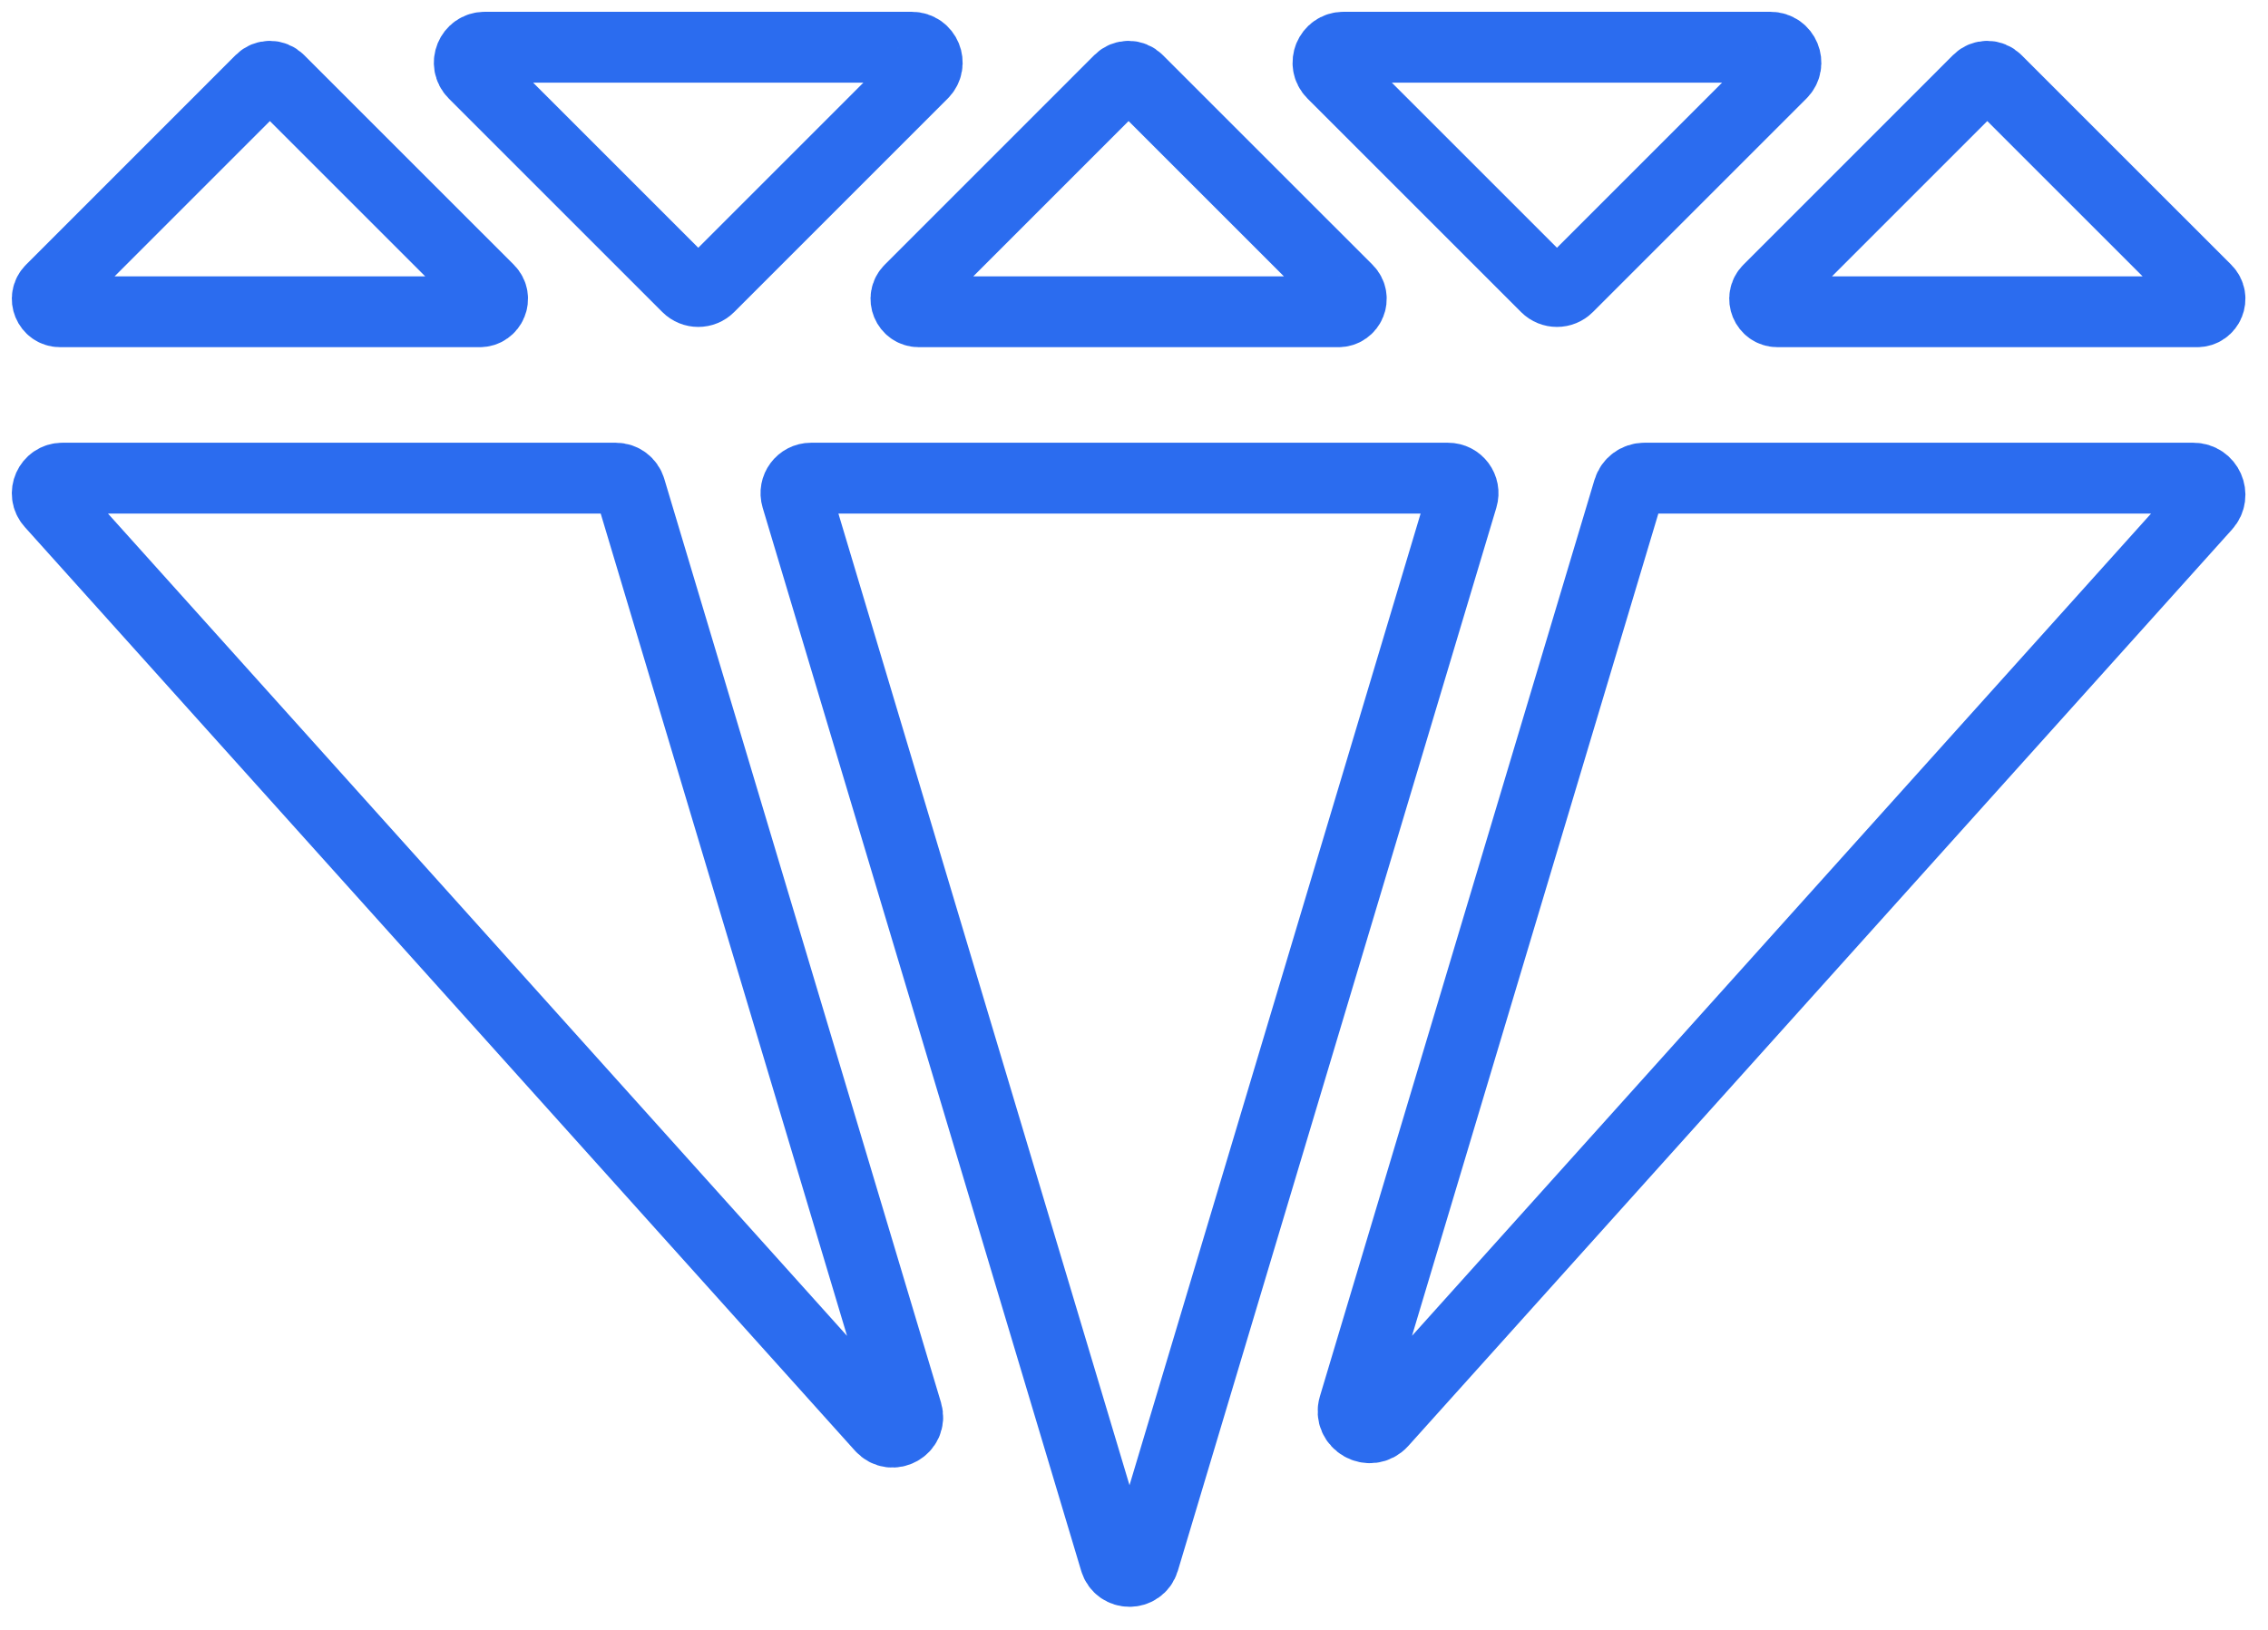 <svg width="96" height="69" viewBox="0 0 96 69" fill="none" xmlns="http://www.w3.org/2000/svg">
<g clip-path="url(#clip0_1026_2756)">
<path d="M2.165 21.309L37.306 60.413C37.762 60.92 38.589 60.456 38.393 59.802L26.68 20.699C26.599 20.428 26.35 20.243 26.067 20.243H2.64C2.087 20.243 1.795 20.898 2.165 21.309Z" stroke="#2B6CEF" stroke-width="3"/>
<path d="M47.81 20.243H34.328C33.902 20.243 33.597 20.654 33.719 21.062L47.201 66.069C47.382 66.674 48.238 66.674 48.419 66.069L61.901 21.062C62.024 20.654 61.718 20.243 61.292 20.243H47.81Z" stroke="#2B6CEF" stroke-width="3"/>
<path d="M2.546 13.198H20.304C20.789 13.198 21.032 12.611 20.689 12.268L11.808 3.389C11.595 3.176 11.25 3.176 11.038 3.389L2.161 12.268C1.817 12.611 2.061 13.198 2.546 13.198Z" stroke="#2B6CEF" stroke-width="3"/>
<path d="M38.893 13.198H56.651C57.136 13.198 57.379 12.611 57.036 12.268L48.155 3.389C47.942 3.176 47.597 3.176 47.385 3.389L38.508 12.268C38.164 12.611 38.408 13.198 38.893 13.198Z" stroke="#2B6CEF" stroke-width="3"/>
<path d="M75.24 13.198H92.998C93.484 13.198 93.727 12.611 93.383 12.268L84.502 3.389C84.29 3.176 83.944 3.176 83.732 3.389L74.855 12.268C74.512 12.611 74.755 13.198 75.24 13.198Z" stroke="#2B6CEF" stroke-width="3"/>
<path d="M20.056 3.11L29.096 12.15C29.351 12.404 29.762 12.404 30.016 12.15L39.056 3.11C39.465 2.7 39.176 2 38.596 2H20.515C19.936 2 19.646 2.7 20.056 3.11Z" stroke="#2B6CEF" stroke-width="3"/>
<path d="M56.403 3.11L65.444 12.15C65.698 12.404 66.109 12.404 66.363 12.15L75.403 3.11C75.812 2.7 75.523 2 74.943 2H56.863C56.284 2 55.993 2.7 56.403 3.11Z" stroke="#2B6CEF" stroke-width="3"/>
<path d="M68.928 20.743L57.307 59.538C57.093 60.254 57.999 60.763 58.499 60.206L93.363 21.412C93.769 20.961 93.449 20.243 92.842 20.243H69.599C69.29 20.243 69.017 20.447 68.928 20.743Z" stroke="#2B6CEF" stroke-width="3"/>
</g>
<defs>
<clipPath id="clip0_1026_2756">
<rect width="96" height="69" fill="white"/>
</clipPath>
</defs>
</svg>

